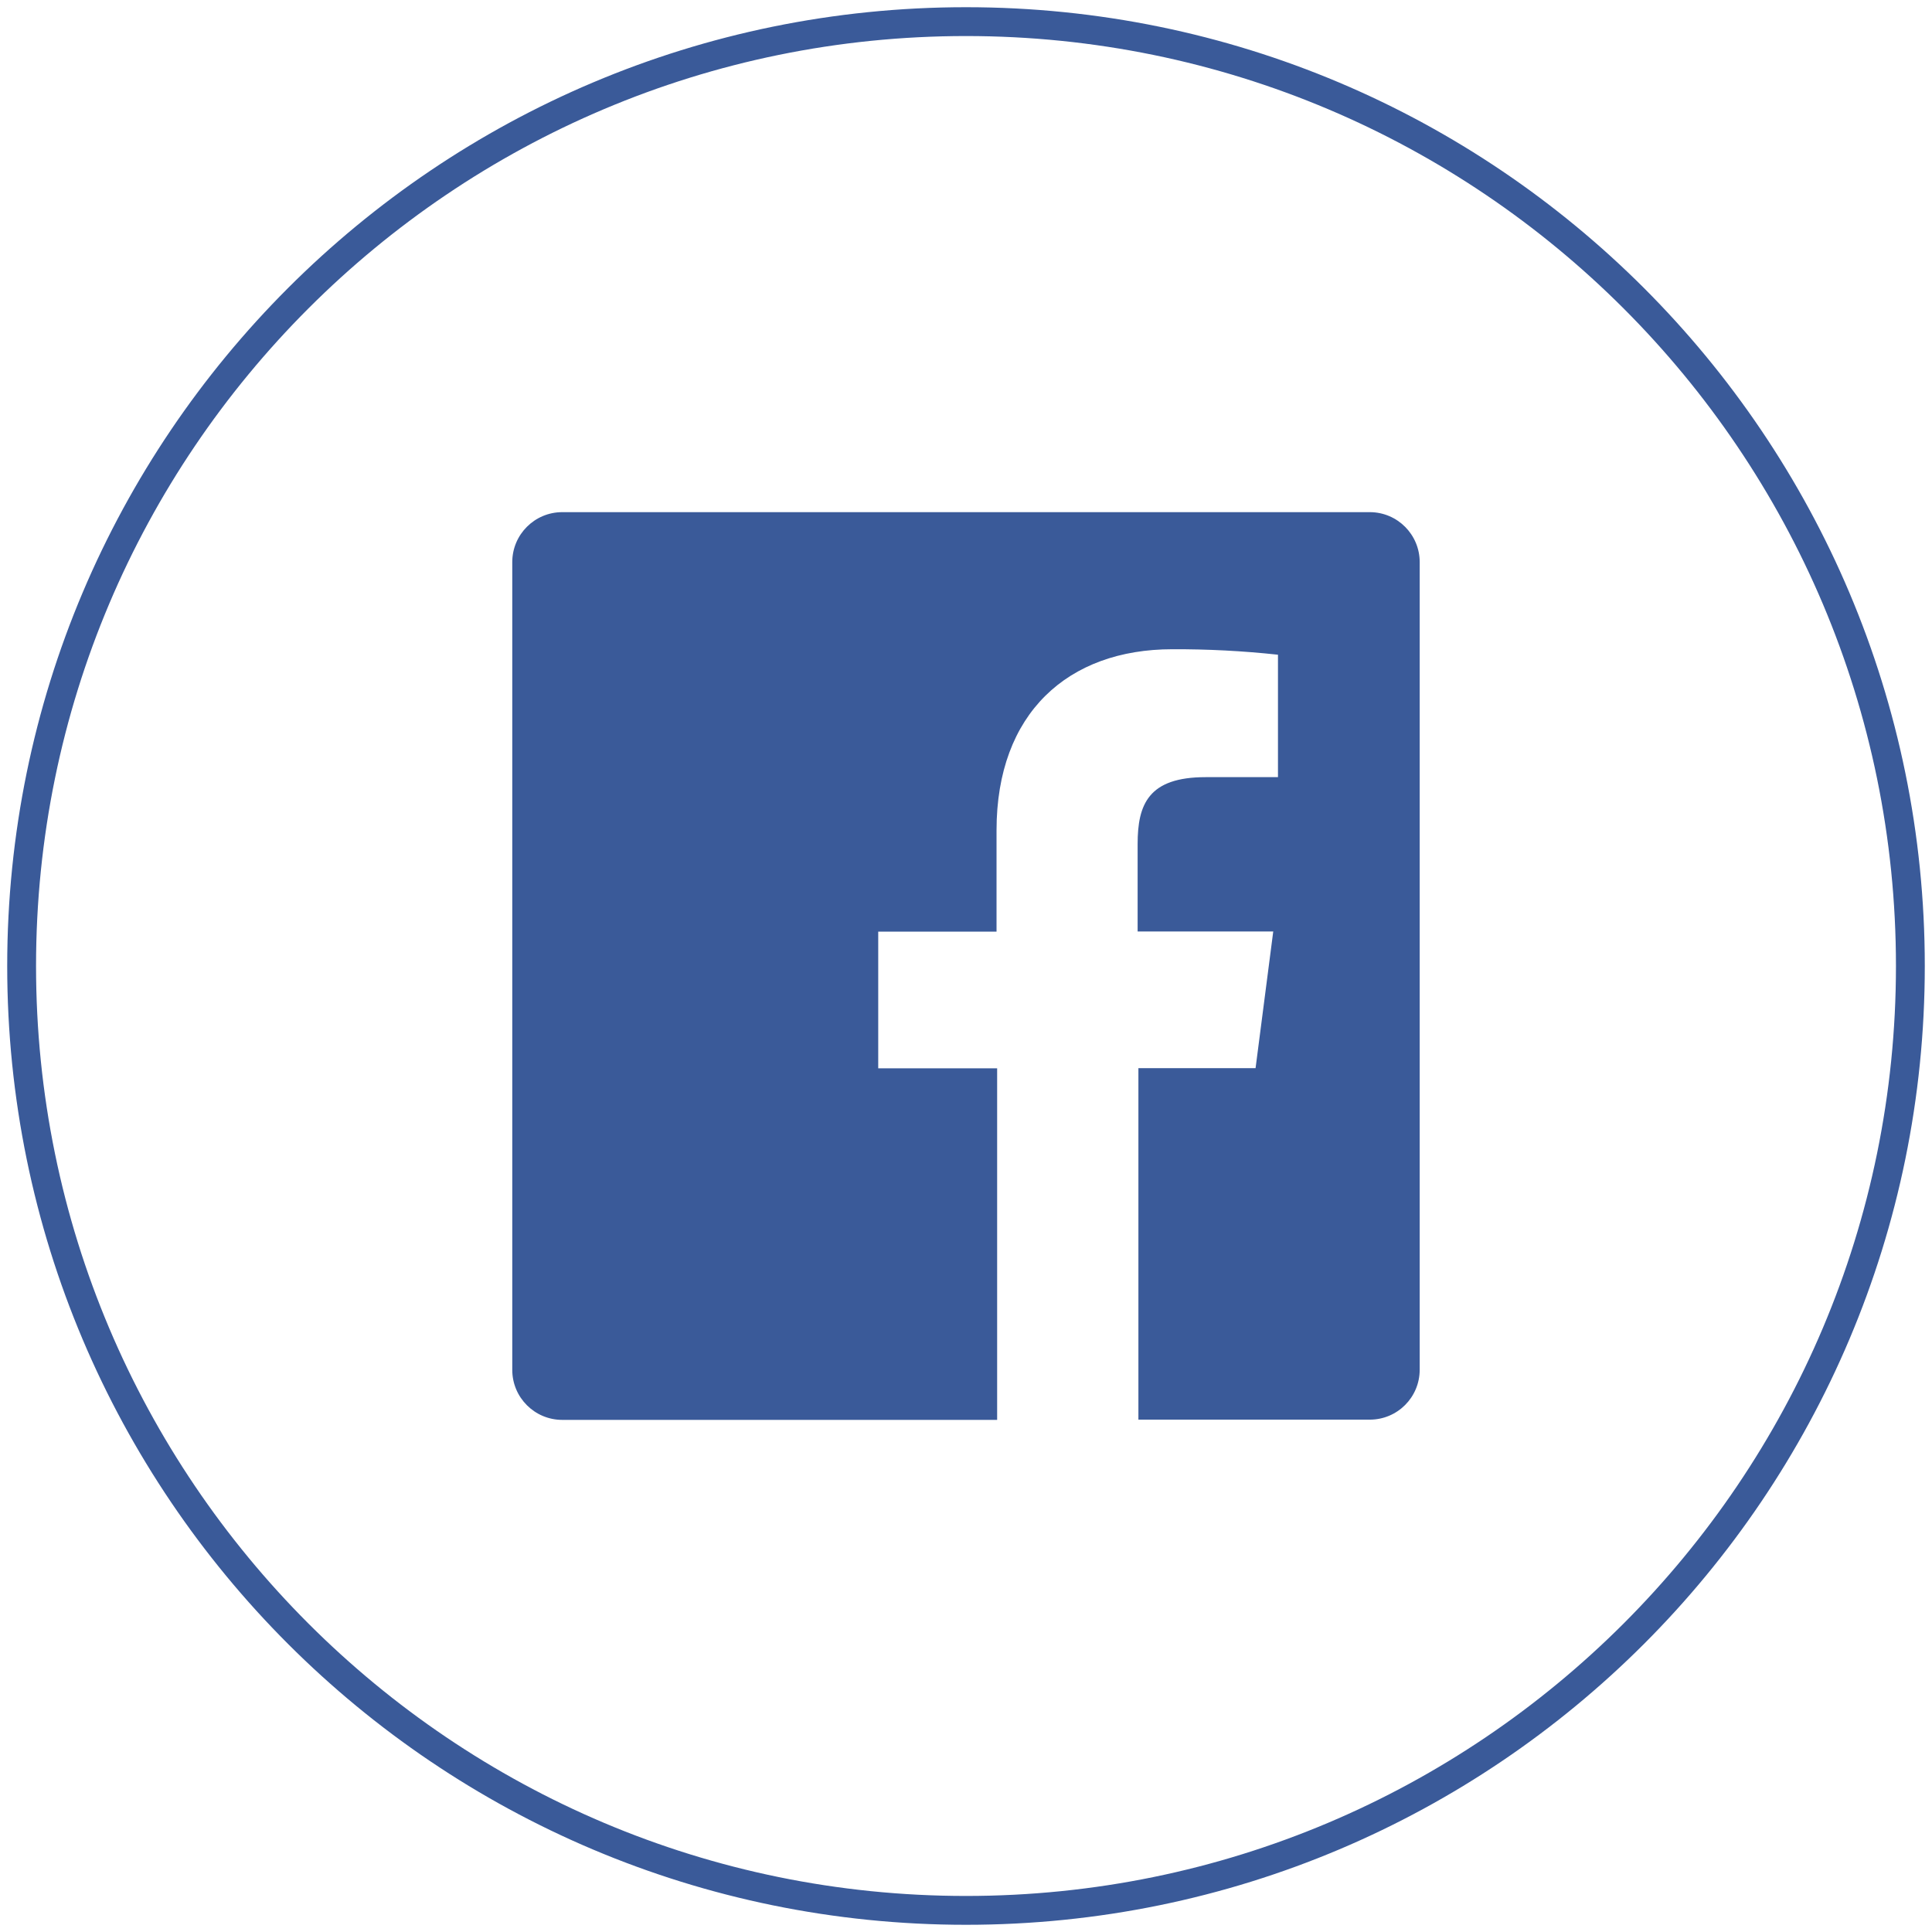 <?xml version="1.0" encoding="utf-8"?>
<!-- Generator: Adobe Illustrator 16.0.0, SVG Export Plug-In . SVG Version: 6.00 Build 0)  -->
<!DOCTYPE svg PUBLIC "-//W3C//DTD SVG 1.1//EN" "http://www.w3.org/Graphics/SVG/1.1/DTD/svg11.dtd">
<svg version="1.1" id="Layer_1" xmlns="http://www.w3.org/2000/svg" xmlns:xlink="http://www.w3.org/1999/xlink" x="0px" y="0px"
	 width="67px" height="67px" viewBox="0 0 67 67" enable-background="new 0 0 67 67" xml:space="preserve">
<path fill="none" stroke="#3A5A99" stroke-miterlimit="10" d="M33.5,66.25c-18.086,0-32.75-14.664-32.75-32.75
	c0-18.088,14.664-32.75,32.75-32.75c18.087,0,32.75,14.662,32.75,32.75C66.25,51.586,51.588,66.25,33.5,66.25z"/>
<path fill="#3A5A99" d="M47.51,17.761H19.499c-0.958,0-1.734,0.776-1.734,1.734v28.011c0,0.958,0.776,1.734,1.734,1.734H34.58
	V37.049h-4.124v-4.74h4.103v-3.516c0-4.063,2.48-6.278,6.096-6.278c1.225-0.005,2.447,0.058,3.664,0.19v4.246h-2.512
	c-1.979,0-2.355,0.942-2.355,2.317v3.035h4.703l-0.613,4.74h-4.063v12.189h8.024c0.957,0,1.731-0.774,1.731-1.733V19.495
	C49.234,18.54,48.463,17.765,47.51,17.761"/>
</svg>

